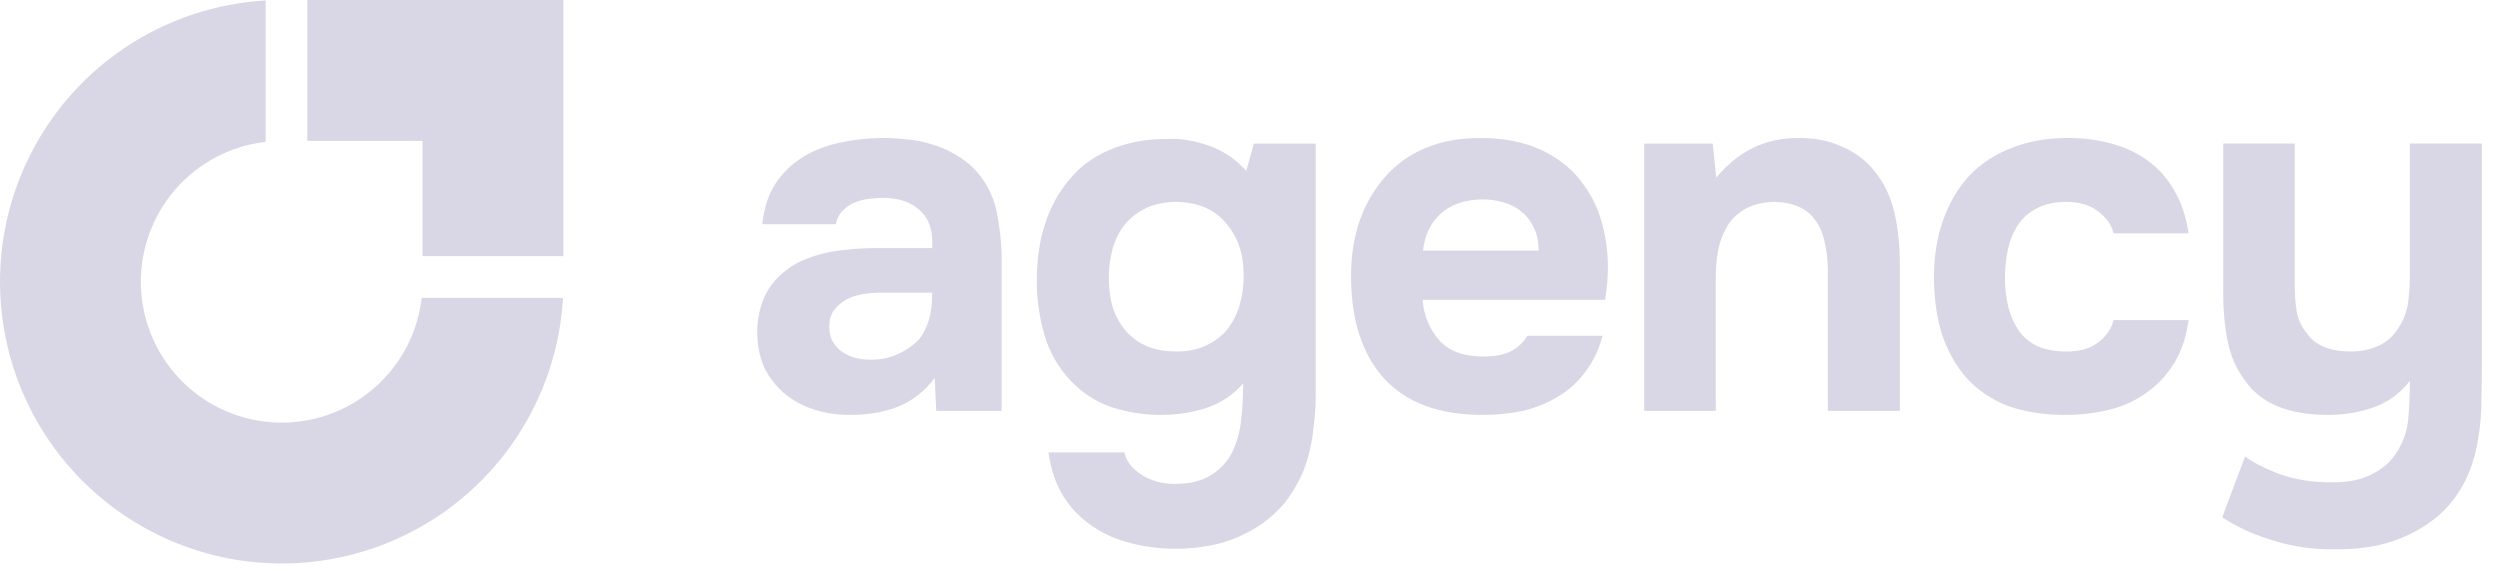 <svg width="127" height="29" viewBox="0 0 127 29" fill="none" xmlns="http://www.w3.org/2000/svg">
<path d="M121.751 22.983C122.095 22.451 122.292 21.867 122.344 21.231C122.395 20.596 122.421 19.969 122.421 19.351C121.923 19.986 121.313 20.433 120.592 20.69C119.87 20.948 119.089 21.077 118.247 21.077C117.268 21.077 116.418 20.931 115.697 20.639C114.993 20.347 114.434 19.9 114.022 19.299C113.61 18.749 113.327 18.105 113.172 17.367C113.017 16.611 112.94 15.795 112.94 14.919V7.293H116.573V14.481C116.573 14.945 116.607 15.4 116.676 15.847C116.762 16.276 116.933 16.637 117.191 16.929C117.603 17.547 118.35 17.856 119.432 17.856C119.948 17.856 120.429 17.753 120.875 17.547C121.322 17.324 121.674 16.98 121.931 16.517C122.155 16.122 122.292 15.709 122.344 15.28C122.395 14.833 122.421 14.352 122.421 13.837V7.293H126.079V18.449C126.079 19.067 126.071 19.703 126.054 20.355C126.054 20.991 126.002 21.618 125.899 22.236C125.813 22.854 125.65 23.455 125.409 24.039C125.169 24.623 124.834 25.164 124.405 25.662C123.804 26.349 123.014 26.899 122.035 27.311C121.073 27.724 119.913 27.921 118.557 27.904C117.56 27.921 116.573 27.784 115.594 27.492C114.615 27.217 113.713 26.813 112.889 26.281L114.048 23.189C114.495 23.515 115.087 23.816 115.826 24.091C116.581 24.366 117.466 24.503 118.479 24.503C119.304 24.503 119.973 24.366 120.489 24.091C121.021 23.833 121.442 23.464 121.751 22.983Z" fill="#D9D7E6"/>
<path d="M104.996 17.857C105.683 17.857 106.224 17.693 106.619 17.367C107.031 17.041 107.28 16.671 107.366 16.259H111.179C111.059 17.135 110.81 17.874 110.432 18.475C110.054 19.076 109.582 19.574 109.015 19.969C108.465 20.364 107.838 20.647 107.134 20.819C106.43 20.991 105.7 21.077 104.944 21.077C103.811 21.077 102.823 20.922 101.982 20.613C101.157 20.287 100.47 19.823 99.921 19.222C99.371 18.604 98.95 17.865 98.658 17.006C98.383 16.13 98.246 15.151 98.246 14.069C98.246 13.022 98.401 12.06 98.71 11.184C99.019 10.308 99.457 9.561 100.024 8.942C100.608 8.324 101.32 7.852 102.162 7.526C103.004 7.182 103.965 7.01 105.048 7.01C105.838 7.01 106.576 7.105 107.263 7.294C107.967 7.483 108.586 7.775 109.118 8.17C109.668 8.565 110.114 9.071 110.458 9.69C110.818 10.291 111.059 11.012 111.179 11.854H107.366C107.28 11.441 107.023 11.072 106.593 10.746C106.181 10.42 105.64 10.256 104.97 10.256C104.403 10.256 103.914 10.359 103.502 10.566C103.09 10.772 102.763 11.055 102.523 11.416C102.282 11.776 102.111 12.189 102.007 12.652C101.904 13.116 101.853 13.606 101.853 14.121C101.853 14.67 101.913 15.177 102.033 15.641C102.153 16.087 102.334 16.482 102.574 16.826C102.815 17.152 103.132 17.41 103.527 17.599C103.94 17.771 104.429 17.857 104.996 17.857Z" fill="#D9D7E6"/>
<path d="M87.186 9.02C88.285 7.697 89.642 7.027 91.256 7.01C92.132 6.993 92.905 7.139 93.575 7.448C94.245 7.74 94.786 8.144 95.198 8.659C95.696 9.26 96.04 9.964 96.228 10.771C96.417 11.562 96.512 12.446 96.512 13.425V20.871H92.853V13.709C92.853 13.228 92.802 12.773 92.699 12.343C92.613 11.896 92.459 11.519 92.235 11.21C92.012 10.883 91.711 10.643 91.334 10.488C90.973 10.334 90.561 10.256 90.097 10.256C89.513 10.274 89.015 10.402 88.603 10.643C88.208 10.883 87.907 11.192 87.701 11.57C87.495 11.931 87.349 12.343 87.263 12.807C87.194 13.253 87.16 13.709 87.16 14.172V20.871H83.527V7.294H87.005L87.186 9.02Z" fill="#D9D7E6"/>
<path d="M75.357 18.114C75.872 18.114 76.31 18.037 76.671 17.882C77.049 17.71 77.358 17.436 77.598 17.058H81.411C81.222 17.762 80.93 18.372 80.535 18.887C80.157 19.402 79.694 19.823 79.144 20.149C78.612 20.476 78.019 20.716 77.367 20.871C76.714 21.008 76.027 21.077 75.305 21.077C73.107 21.077 71.441 20.459 70.307 19.222C69.191 17.985 68.633 16.251 68.633 14.018C68.633 13.004 68.779 12.068 69.071 11.21C69.38 10.351 69.809 9.612 70.359 8.994C70.909 8.359 71.587 7.869 72.394 7.526C73.219 7.182 74.155 7.01 75.202 7.01C76.422 7.01 77.478 7.225 78.371 7.654C79.264 8.084 79.969 8.676 80.484 9.432C81.016 10.171 81.368 11.038 81.54 12.034C81.729 13.03 81.729 14.095 81.54 15.229H72.265C72.334 16.036 72.618 16.723 73.116 17.29C73.614 17.839 74.361 18.114 75.357 18.114ZM78.165 12.73C78.165 12.3 78.088 11.922 77.933 11.596C77.779 11.253 77.573 10.978 77.315 10.772C77.057 10.548 76.748 10.385 76.388 10.282C76.044 10.179 75.683 10.128 75.305 10.128C74.395 10.145 73.682 10.394 73.167 10.875C72.669 11.338 72.377 11.957 72.291 12.73H78.165Z" fill="#D9D7E6"/>
<path d="M63.154 19.48C62.639 20.063 62.021 20.476 61.3 20.716C60.578 20.956 59.797 21.077 58.955 21.077C58.114 21.077 57.289 20.948 56.482 20.69C55.692 20.416 55.005 19.977 54.421 19.376C53.768 18.689 53.313 17.899 53.055 17.006C52.798 16.113 52.669 15.194 52.669 14.25C52.669 12.017 53.287 10.231 54.524 8.891C55.056 8.307 55.743 7.852 56.585 7.525C57.444 7.199 58.363 7.045 59.342 7.062C59.977 7.027 60.664 7.139 61.403 7.397C62.141 7.654 62.777 8.084 63.309 8.685L63.696 7.294H66.839V20.02C66.839 20.57 66.804 21.111 66.736 21.644C66.684 22.193 66.59 22.717 66.452 23.215C66.315 23.73 66.109 24.22 65.834 24.684C65.525 25.25 65.147 25.731 64.7 26.126C64.271 26.521 63.79 26.848 63.258 27.105C62.725 27.38 62.158 27.578 61.557 27.698C60.956 27.818 60.346 27.878 59.728 27.878C58.938 27.878 58.182 27.784 57.461 27.595C56.739 27.423 56.078 27.131 55.477 26.719C54.893 26.324 54.404 25.817 54.009 25.199C53.631 24.581 53.382 23.842 53.261 22.983H57.126C57.195 23.395 57.469 23.765 57.95 24.091C58.431 24.417 59.015 24.581 59.702 24.581C60.441 24.581 61.042 24.434 61.506 24.143C61.986 23.851 62.347 23.464 62.588 22.983C62.828 22.502 62.983 21.953 63.051 21.334C63.12 20.716 63.154 20.098 63.154 19.48ZM59.779 17.856C60.346 17.856 60.844 17.753 61.274 17.547C61.72 17.341 62.081 17.066 62.356 16.723C62.631 16.362 62.837 15.95 62.974 15.486C63.111 15.005 63.18 14.499 63.18 13.966C63.18 12.901 62.88 12.025 62.279 11.338C61.695 10.634 60.853 10.274 59.754 10.256C59.187 10.256 58.68 10.359 58.234 10.566C57.804 10.772 57.444 11.046 57.152 11.39C56.877 11.733 56.671 12.137 56.533 12.601C56.396 13.065 56.327 13.563 56.327 14.095C56.327 14.662 56.396 15.177 56.533 15.641C56.688 16.087 56.911 16.482 57.203 16.826C57.495 17.152 57.856 17.41 58.285 17.599C58.715 17.77 59.213 17.856 59.779 17.856Z" fill="#D9D7E6"/>
<path d="M47.484 19.196C46.969 19.883 46.342 20.373 45.603 20.665C44.865 20.957 44.006 21.094 43.027 21.077C41.773 21.043 40.725 20.69 39.884 20.02C39.437 19.643 39.085 19.196 38.828 18.681C38.587 18.148 38.467 17.521 38.467 16.8C38.484 16.062 38.647 15.409 38.956 14.842C39.283 14.258 39.772 13.777 40.425 13.399C40.974 13.107 41.593 12.901 42.28 12.781C42.984 12.661 43.748 12.601 44.573 12.601H47.355C47.407 11.759 47.209 11.132 46.763 10.72C46.333 10.291 45.723 10.068 44.933 10.05C44.676 10.05 44.409 10.068 44.135 10.102C43.86 10.136 43.602 10.205 43.362 10.308C43.139 10.411 42.941 10.557 42.769 10.746C42.615 10.918 42.512 11.132 42.46 11.39H38.724C38.81 10.566 39.034 9.879 39.394 9.329C39.772 8.762 40.244 8.307 40.811 7.963C41.378 7.62 42.005 7.38 42.692 7.242C43.396 7.088 44.117 7.01 44.856 7.01C45.268 7.01 45.689 7.036 46.118 7.088C46.548 7.122 46.969 7.208 47.381 7.345C47.793 7.465 48.179 7.637 48.54 7.86C48.918 8.067 49.27 8.341 49.596 8.685C50.18 9.355 50.541 10.128 50.678 11.004C50.833 11.862 50.902 12.704 50.885 13.528V20.871H47.561L47.484 19.196ZM47.355 14.868H44.701C44.444 14.868 44.152 14.894 43.825 14.945C43.499 14.997 43.216 15.091 42.975 15.229C42.735 15.366 42.529 15.546 42.357 15.77C42.202 15.993 42.125 16.268 42.125 16.594C42.125 16.869 42.177 17.109 42.28 17.315C42.4 17.521 42.546 17.693 42.718 17.831C42.907 17.968 43.13 18.08 43.388 18.166C43.645 18.234 43.903 18.269 44.16 18.269C44.658 18.286 45.122 18.2 45.552 18.011C45.998 17.822 46.385 17.556 46.711 17.212C46.917 16.938 47.072 16.628 47.175 16.285C47.295 15.924 47.355 15.452 47.355 14.868Z" fill="#D9D7E6"/>
<path fill-rule="evenodd" clip-rule="evenodd" d="M28.602 15.131C28.457 17.674 27.634 20.138 26.213 22.265C24.641 24.618 22.405 26.453 19.79 27.536C17.175 28.619 14.297 28.903 11.521 28.351C8.744 27.798 6.194 26.435 4.192 24.433C2.19 22.432 0.827 19.881 0.275 17.105C-0.277 14.329 0.006 11.451 1.089 8.836C2.173 6.22 4.007 3.985 6.361 2.412C8.487 0.991 10.951 0.169 13.495 0.023V7.203C12.369 7.333 11.286 7.729 10.337 8.363C9.16 9.149 8.243 10.267 7.701 11.574C7.159 12.882 7.018 14.321 7.294 15.709C7.57 17.097 8.252 18.372 9.252 19.373C10.253 20.374 11.528 21.055 12.917 21.332C14.305 21.608 15.744 21.466 17.051 20.924C18.359 20.383 19.477 19.465 20.263 18.289C20.897 17.34 21.293 16.257 21.422 15.131H28.602Z" fill="#D9D7E6"/>
<path fill-rule="evenodd" clip-rule="evenodd" d="M21.466 0H15.61V7.156H21.466L21.466 13.011H28.622L28.622 1.309C28.622 1.306 28.622 1.304 28.622 1.301V0H27.313H21.466Z" fill="#D9D7E6"/>
</svg>
